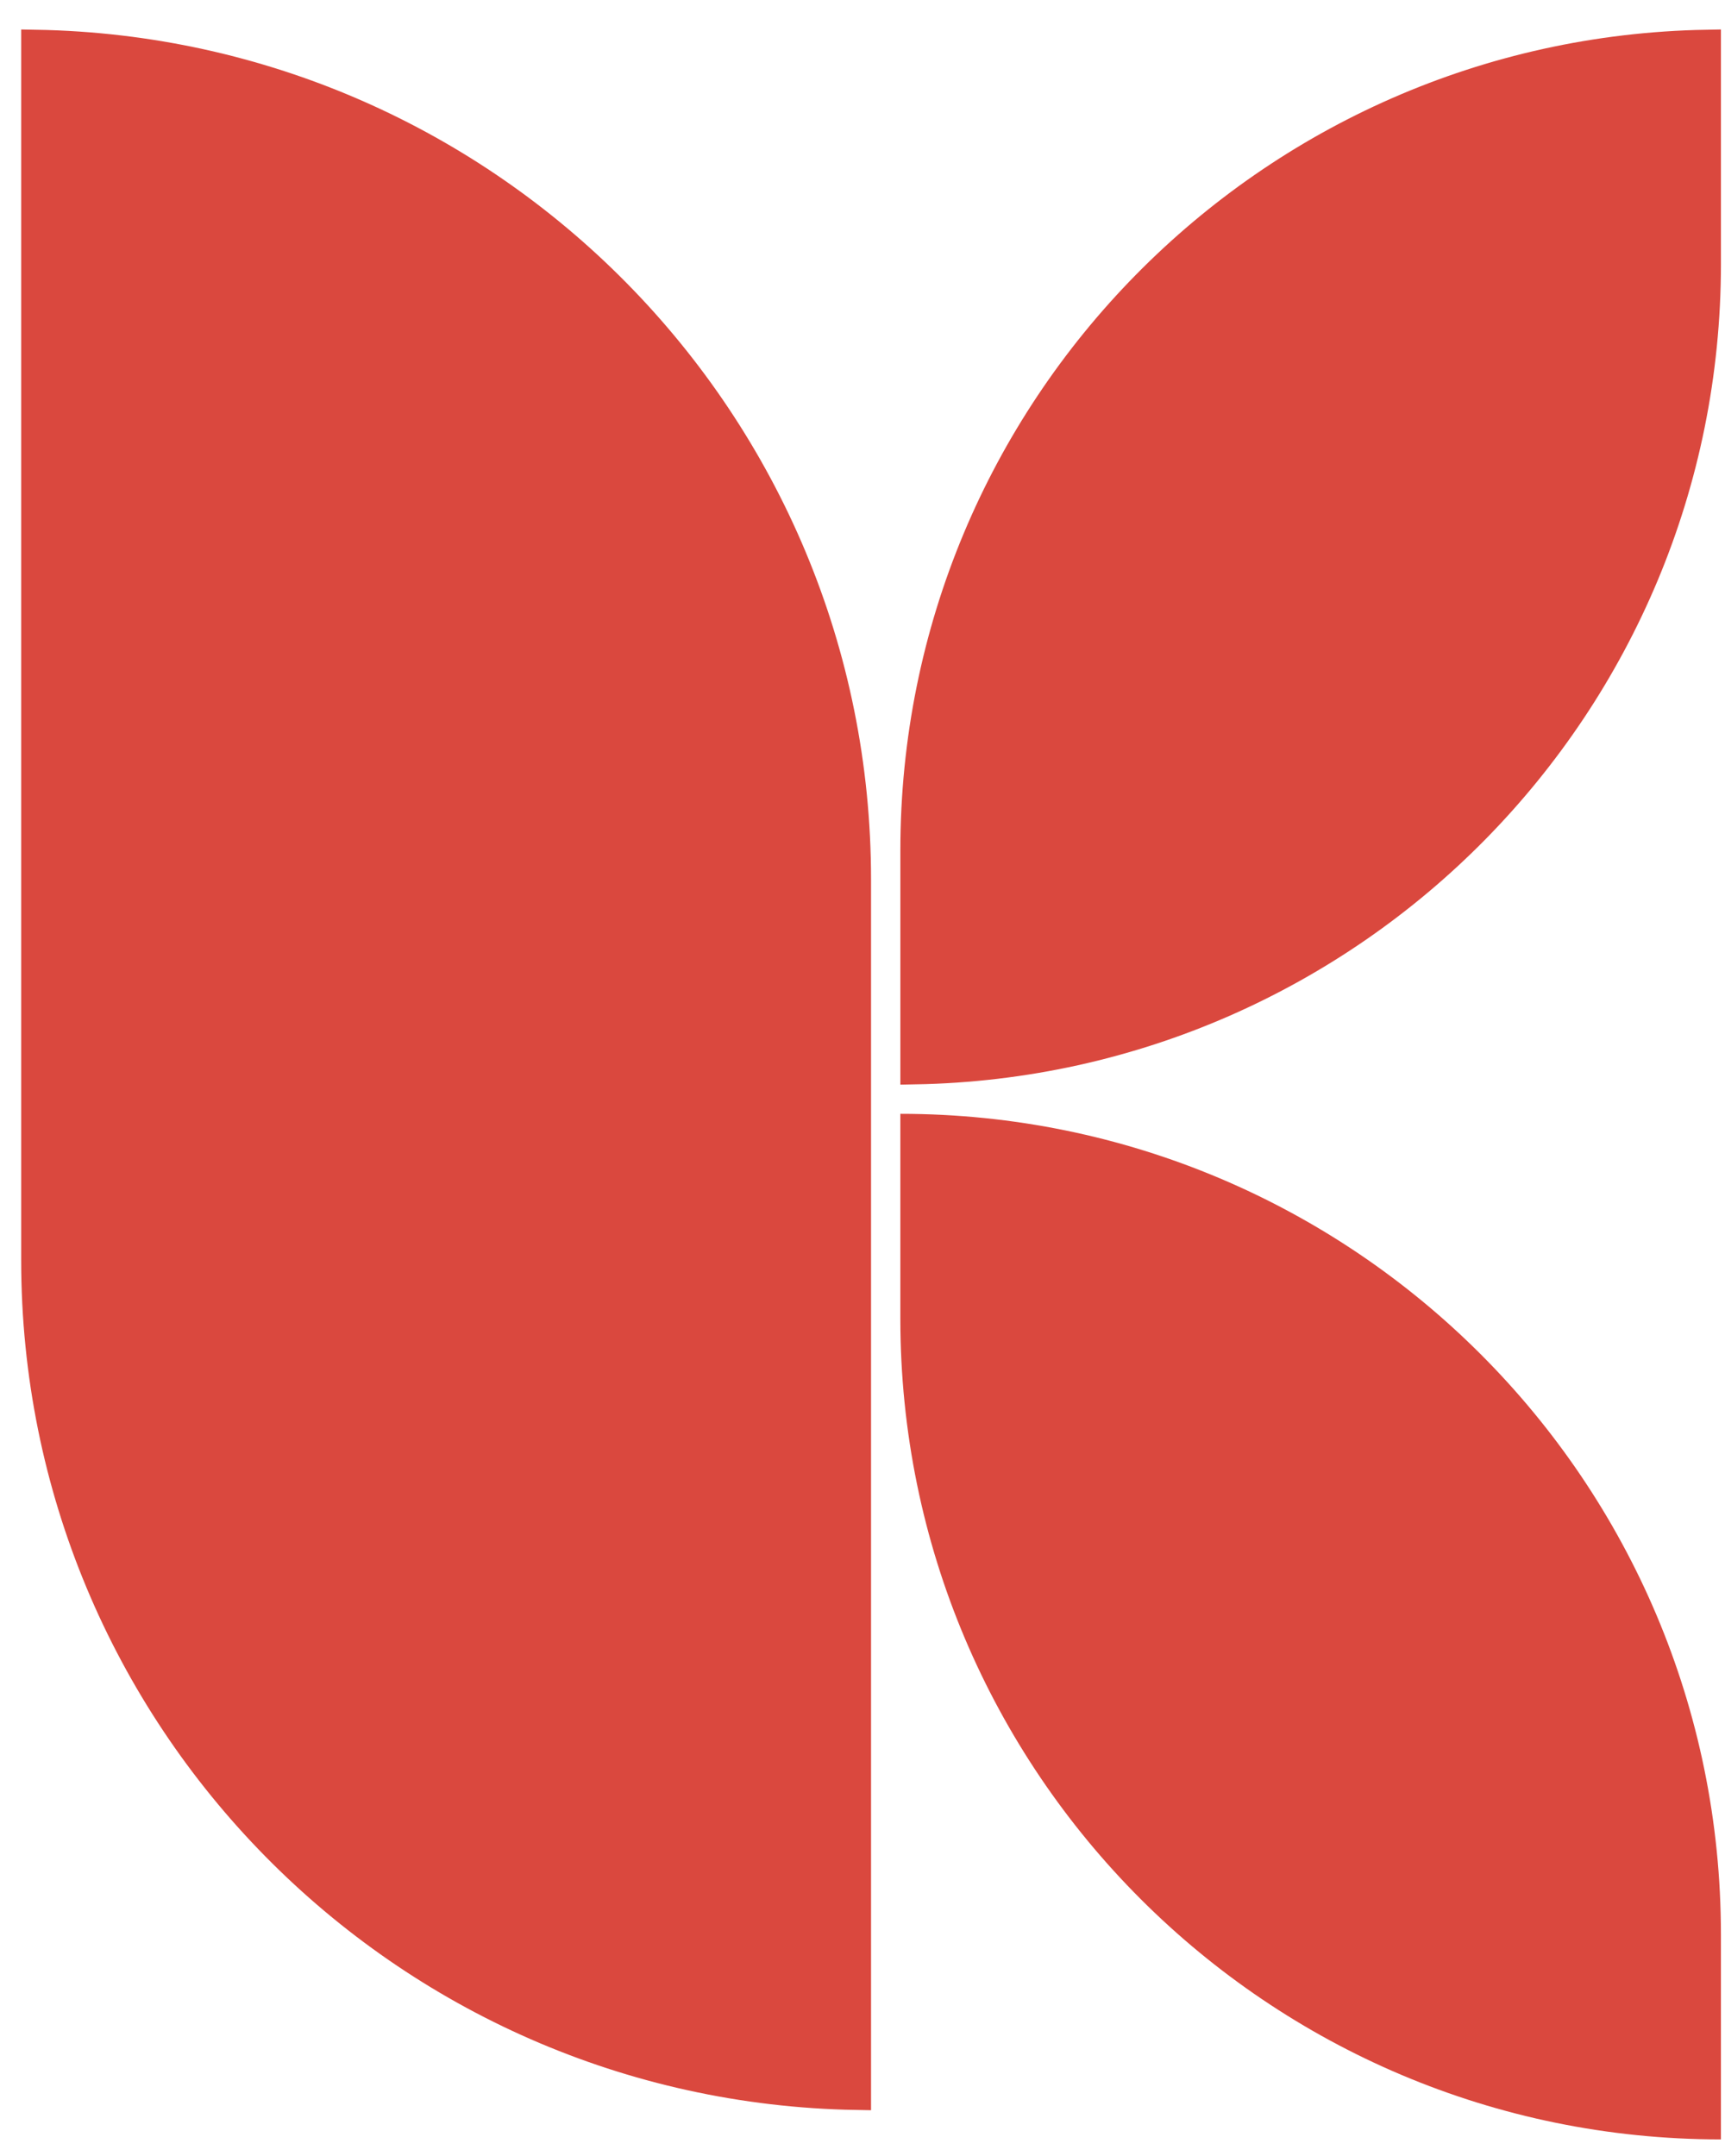 <?xml version="1.0" encoding="UTF-8"?> <svg xmlns="http://www.w3.org/2000/svg" width="52" height="65" viewBox="0 0 52 65" fill="none"><path d="M27.583 25.629V32.251C40.797 32.015 51.436 21.23 51.436 7.96V1.338C38.222 1.574 27.583 12.359 27.583 25.629Z" fill="#DA483E" stroke="#DA483E" stroke-width="0.883"></path><path d="M51.877 64.5V64.5C38.216 64.5 27.141 53.425 27.141 39.764V33.58V33.58C40.803 33.58 51.877 44.654 51.877 58.316V64.5Z" fill="#DA483E"></path><path d="M25.816 26.512V63.171C12.114 62.935 1.08 51.755 1.08 37.997V1.338C14.781 1.574 25.816 12.754 25.816 26.512Z" fill="#DA483E" stroke="#DA483E" stroke-width="0.883"></path></svg> 